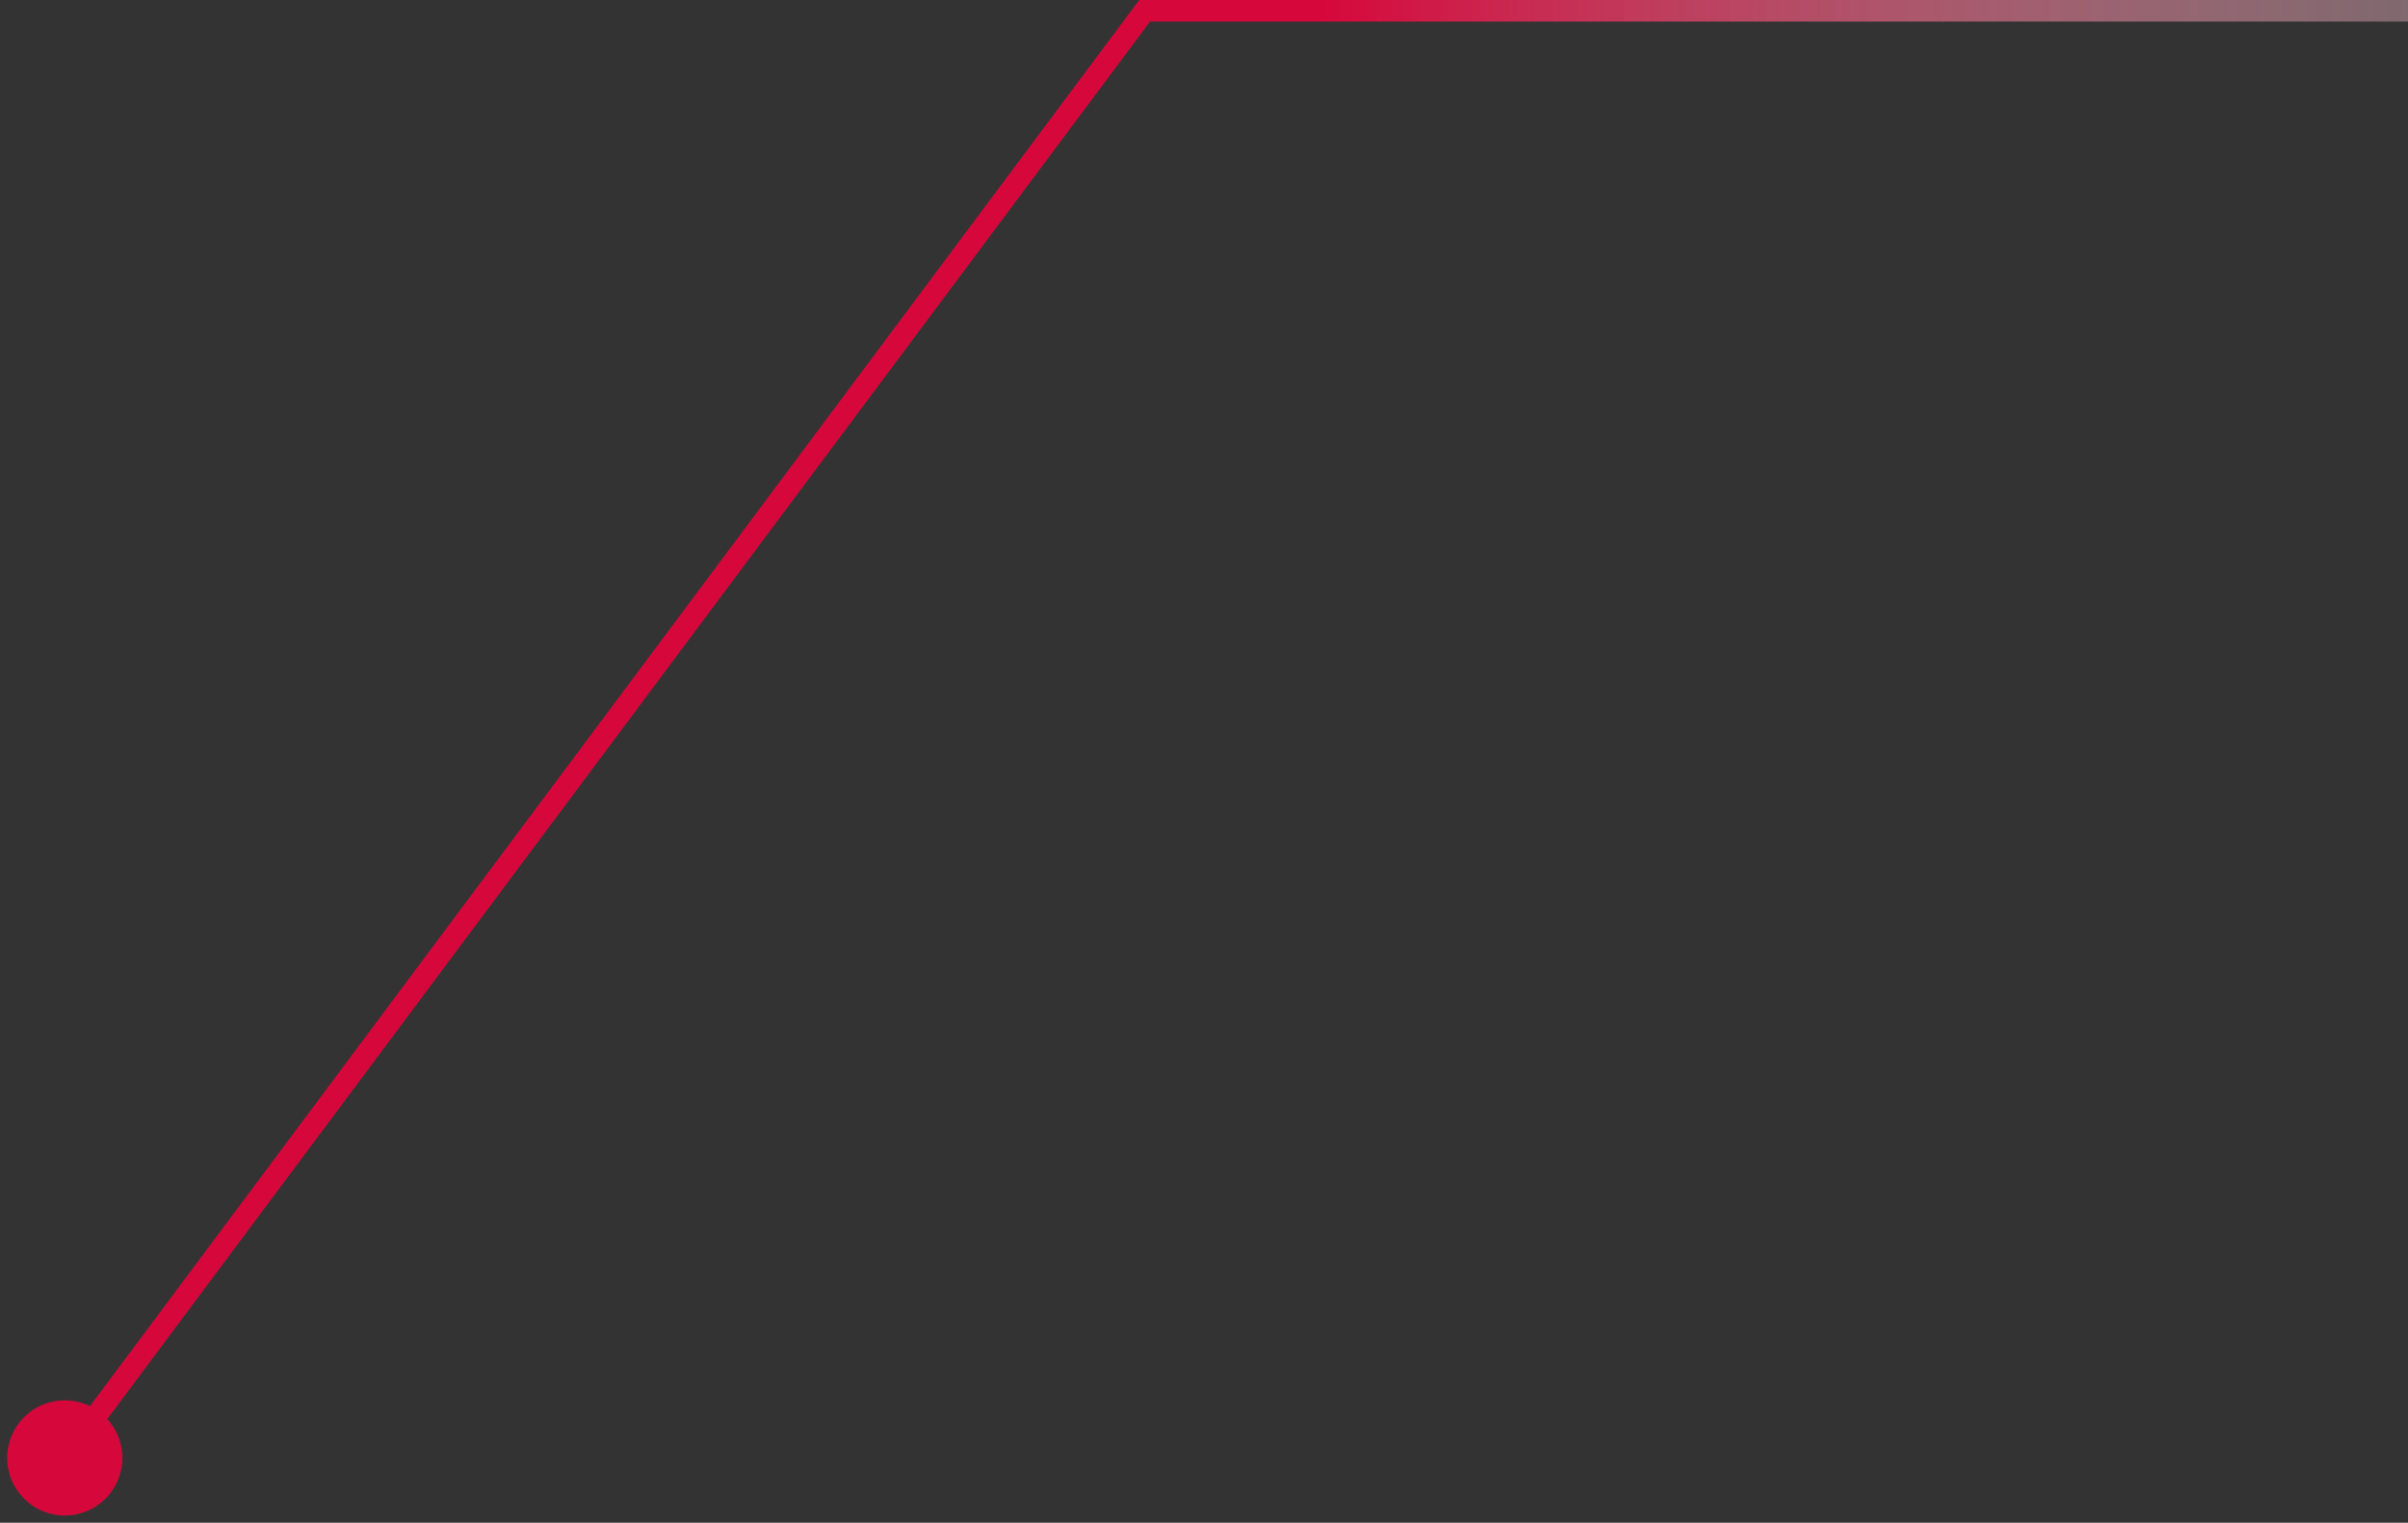 <svg width="223" height="141" viewBox="0 0 223 141" fill="none" xmlns="http://www.w3.org/2000/svg">
<rect x="0" y="0" width="223" height="141" fill="#333333" stroke="none"/>
<path d="M11.333 134.999C11.333 132.054 8.946 129.666 6 129.666C3.054 129.666 0.667 132.054 0.667 134.999C0.667 137.945 3.054 140.333 6 140.333C8.946 140.333 11.333 137.945 11.333 134.999ZM106 1L106 0L105.499 0L105.199 0.402L106 1ZM223 0L181.5 0L181.5 2L223 2L223 0ZM181.5 0L106 0L106 2L181.5 2L181.5 0ZM105.199 0.402L5.199 134.401L6.801 135.598L106.801 1.598L105.199 0.402Z" fill="url(#paint0_linear_22_7158)"/>
<defs>
<linearGradient id="paint0_linear_22_7158" x1="15.676" y1="0.534" x2="262.953" y2="0.534" gradientUnits="userSpaceOnUse">
<stop offset="0.432" stop-color="#D6083B"/>
<stop offset="1" stop-color="white" stop-opacity="0.16"/>
</linearGradient>
</defs>
</svg>
